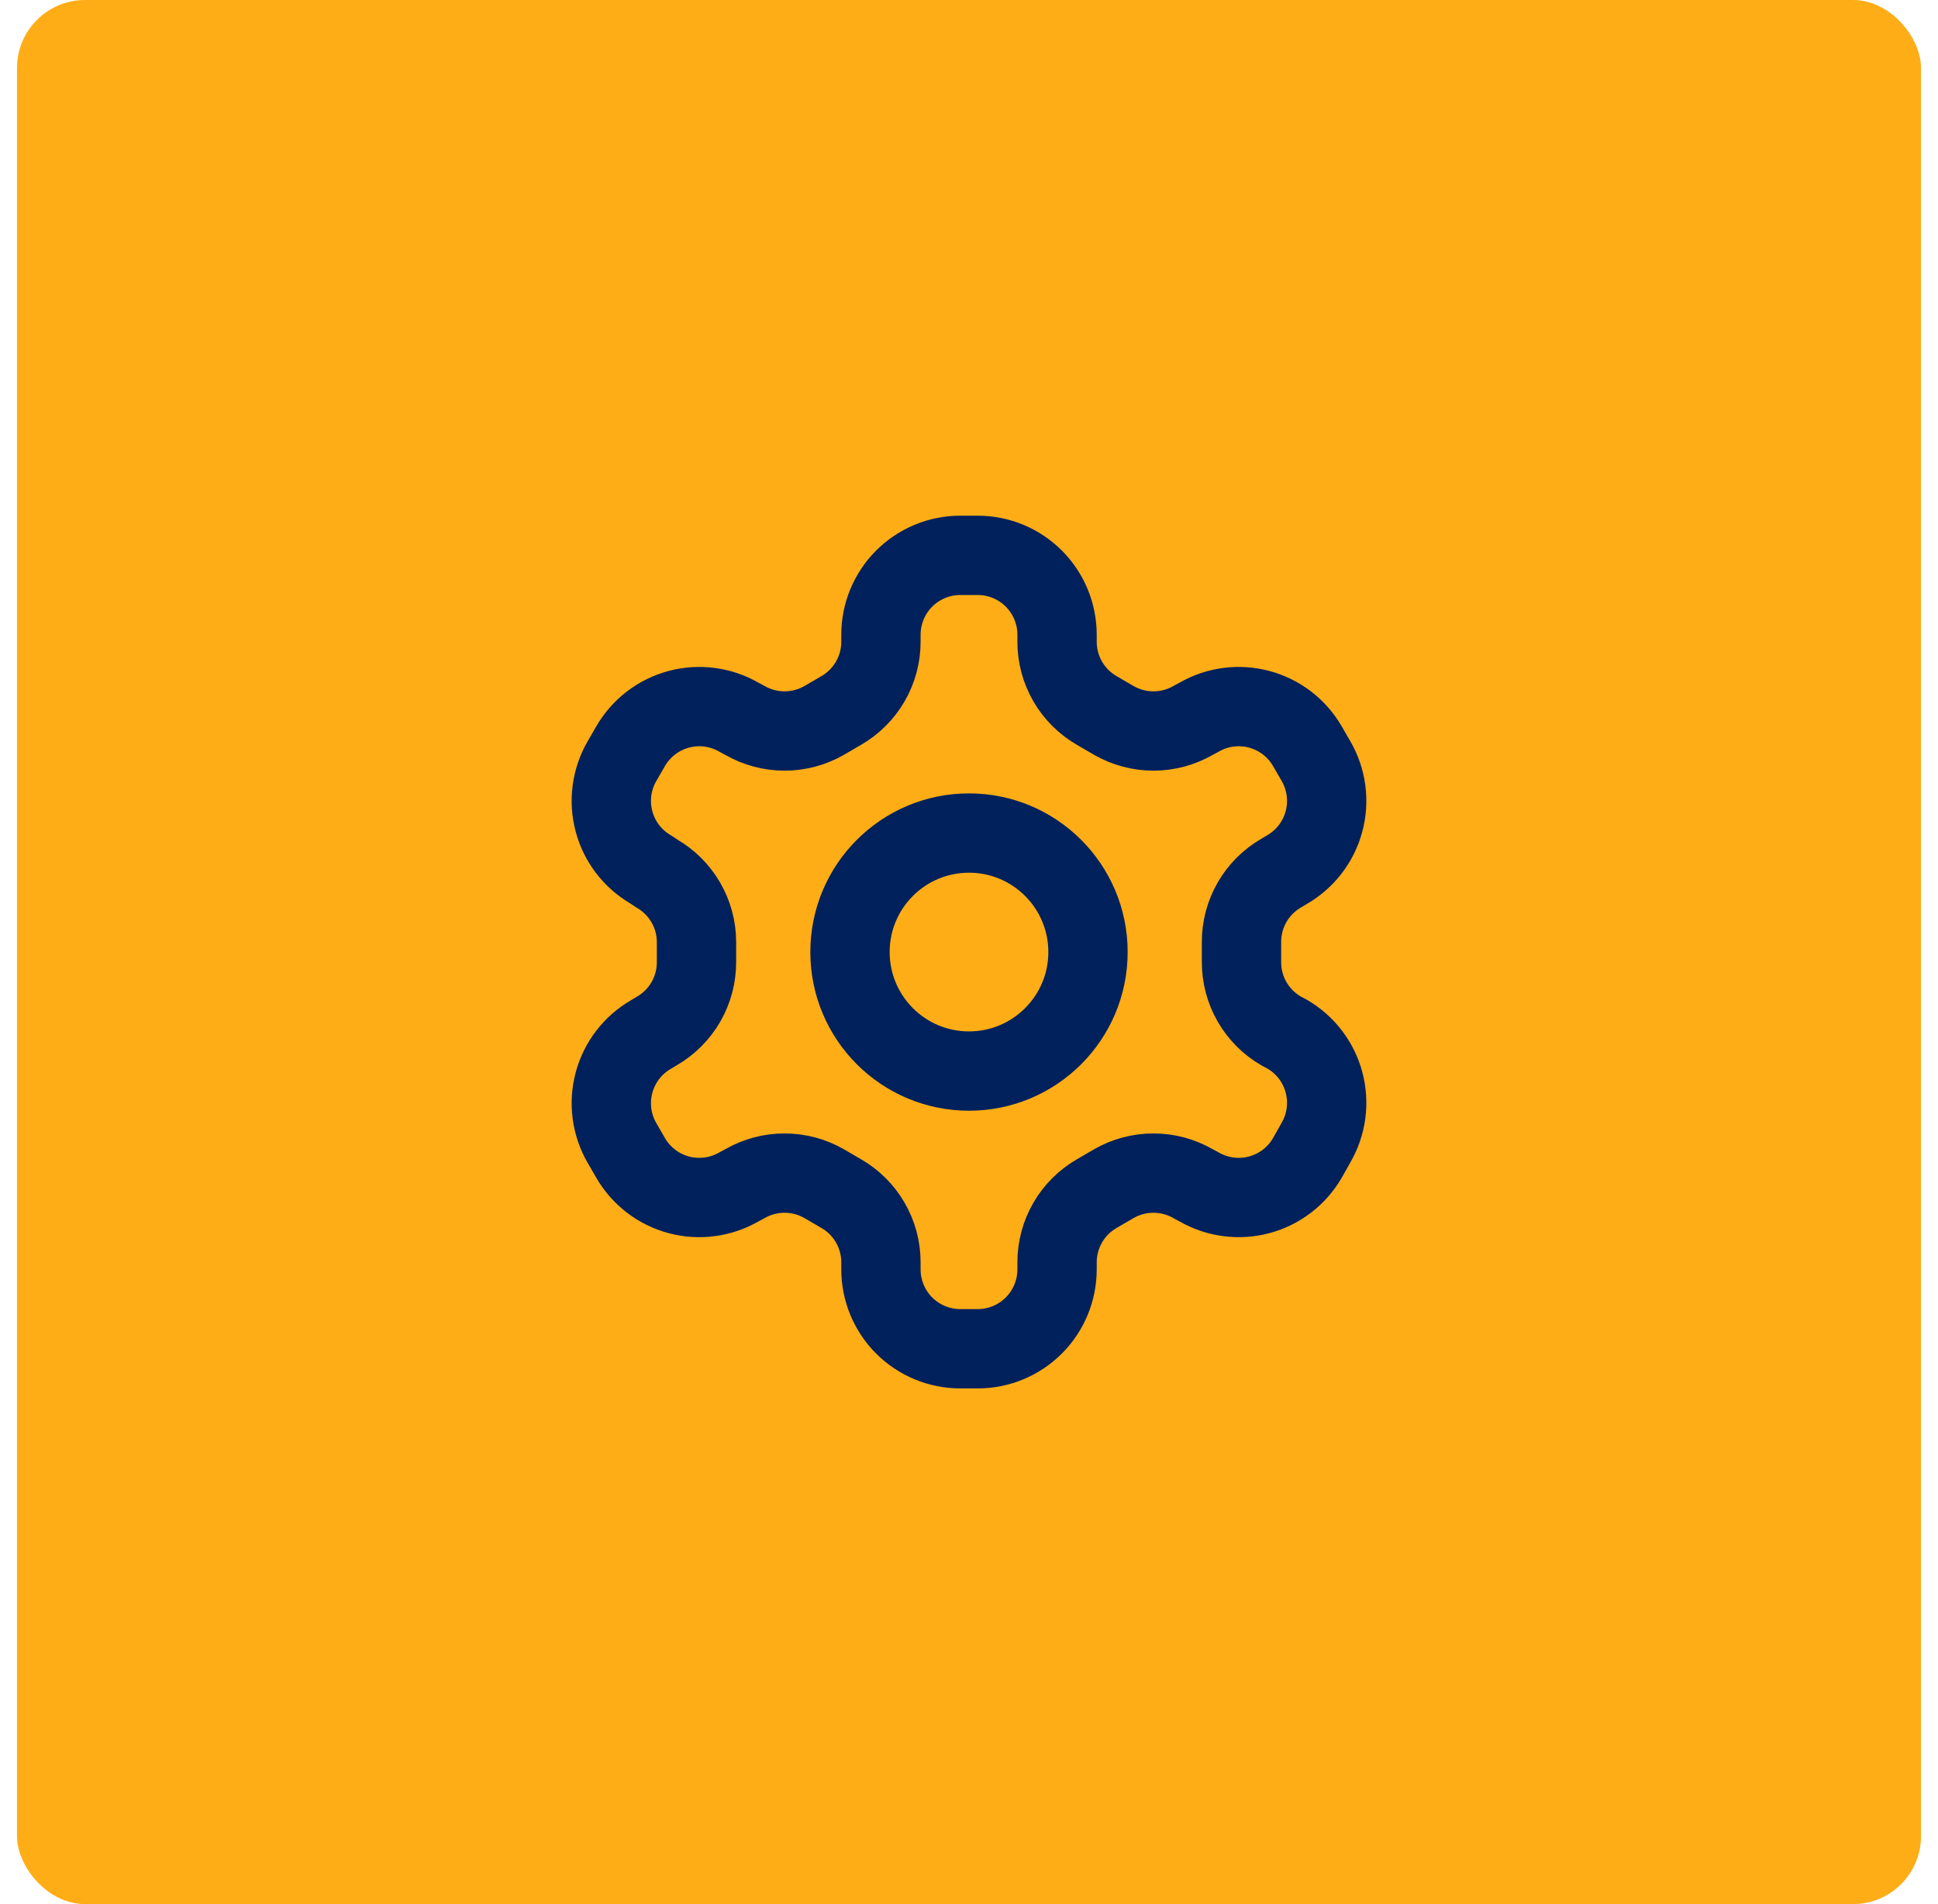 <svg width="57" height="56" viewBox="0 0 57 56" fill="none" xmlns="http://www.w3.org/2000/svg">
<rect x="0.5" width="56" height="56" rx="2" fill="#FFAD16"/>
<path d="M28.757 16.333H28.243C27.625 16.333 27.031 16.579 26.593 17.017C26.156 17.454 25.91 18.048 25.91 18.667V18.877C25.91 19.286 25.802 19.688 25.597 20.042C25.392 20.396 25.098 20.69 24.743 20.895L24.242 21.187C23.887 21.391 23.485 21.499 23.075 21.499C22.665 21.499 22.263 21.391 21.908 21.187L21.733 21.093C21.198 20.784 20.562 20.701 19.965 20.86C19.367 21.02 18.858 21.41 18.548 21.945L18.292 22.388C17.983 22.924 17.899 23.56 18.059 24.157C18.218 24.754 18.608 25.263 19.143 25.573L19.318 25.69C19.671 25.893 19.964 26.186 20.169 26.538C20.374 26.89 20.483 27.289 20.485 27.697V28.292C20.487 28.703 20.38 29.107 20.175 29.463C19.97 29.82 19.674 30.116 19.318 30.322L19.143 30.427C18.608 30.736 18.218 31.246 18.059 31.843C17.899 32.44 17.983 33.076 18.292 33.612L18.548 34.055C18.858 34.59 19.367 34.98 19.965 35.14C20.562 35.299 21.198 35.215 21.733 34.907L21.908 34.813C22.263 34.608 22.665 34.501 23.075 34.501C23.485 34.501 23.887 34.608 24.242 34.813L24.743 35.105C25.098 35.309 25.392 35.604 25.597 35.958C25.802 36.312 25.91 36.714 25.91 37.123V37.333C25.91 37.952 26.156 38.546 26.593 38.983C27.031 39.421 27.625 39.667 28.243 39.667H28.757C29.375 39.667 29.969 39.421 30.407 38.983C30.844 38.546 31.09 37.952 31.09 37.333V37.123C31.09 36.714 31.198 36.312 31.403 35.958C31.608 35.604 31.902 35.309 32.257 35.105L32.758 34.813C33.113 34.608 33.515 34.501 33.925 34.501C34.335 34.501 34.737 34.608 35.092 34.813L35.267 34.907C35.802 35.215 36.438 35.299 37.035 35.14C37.633 34.98 38.142 34.59 38.452 34.055L38.708 33.6C39.017 33.065 39.101 32.428 38.941 31.831C38.782 31.234 38.392 30.725 37.857 30.415L37.682 30.322C37.326 30.116 37.03 29.82 36.825 29.463C36.62 29.107 36.513 28.703 36.515 28.292V27.708C36.513 27.297 36.62 26.893 36.825 26.536C37.03 26.18 37.326 25.884 37.682 25.678L37.857 25.573C38.392 25.263 38.782 24.754 38.941 24.157C39.101 23.56 39.017 22.924 38.708 22.388L38.452 21.945C38.142 21.41 37.633 21.02 37.035 20.86C36.438 20.701 35.802 20.784 35.267 21.093L35.092 21.187C34.737 21.391 34.335 21.499 33.925 21.499C33.515 21.499 33.113 21.391 32.758 21.187L32.257 20.895C31.902 20.69 31.608 20.396 31.403 20.042C31.198 19.688 31.09 19.286 31.09 18.877V18.667C31.09 18.048 30.844 17.454 30.407 17.017C29.969 16.579 29.375 16.333 28.757 16.333Z" stroke="#00215C" stroke-width="2.333" stroke-linecap="round" stroke-linejoin="round"/>
<path d="M28.5 31.5C30.433 31.5 32 29.933 32 28C32 26.067 30.433 24.5 28.5 24.5C26.567 24.5 25 26.067 25 28C25 29.933 26.567 31.5 28.5 31.5Z" stroke="#00215C" stroke-width="2.333" stroke-linecap="round" stroke-linejoin="round"/>
</svg>
